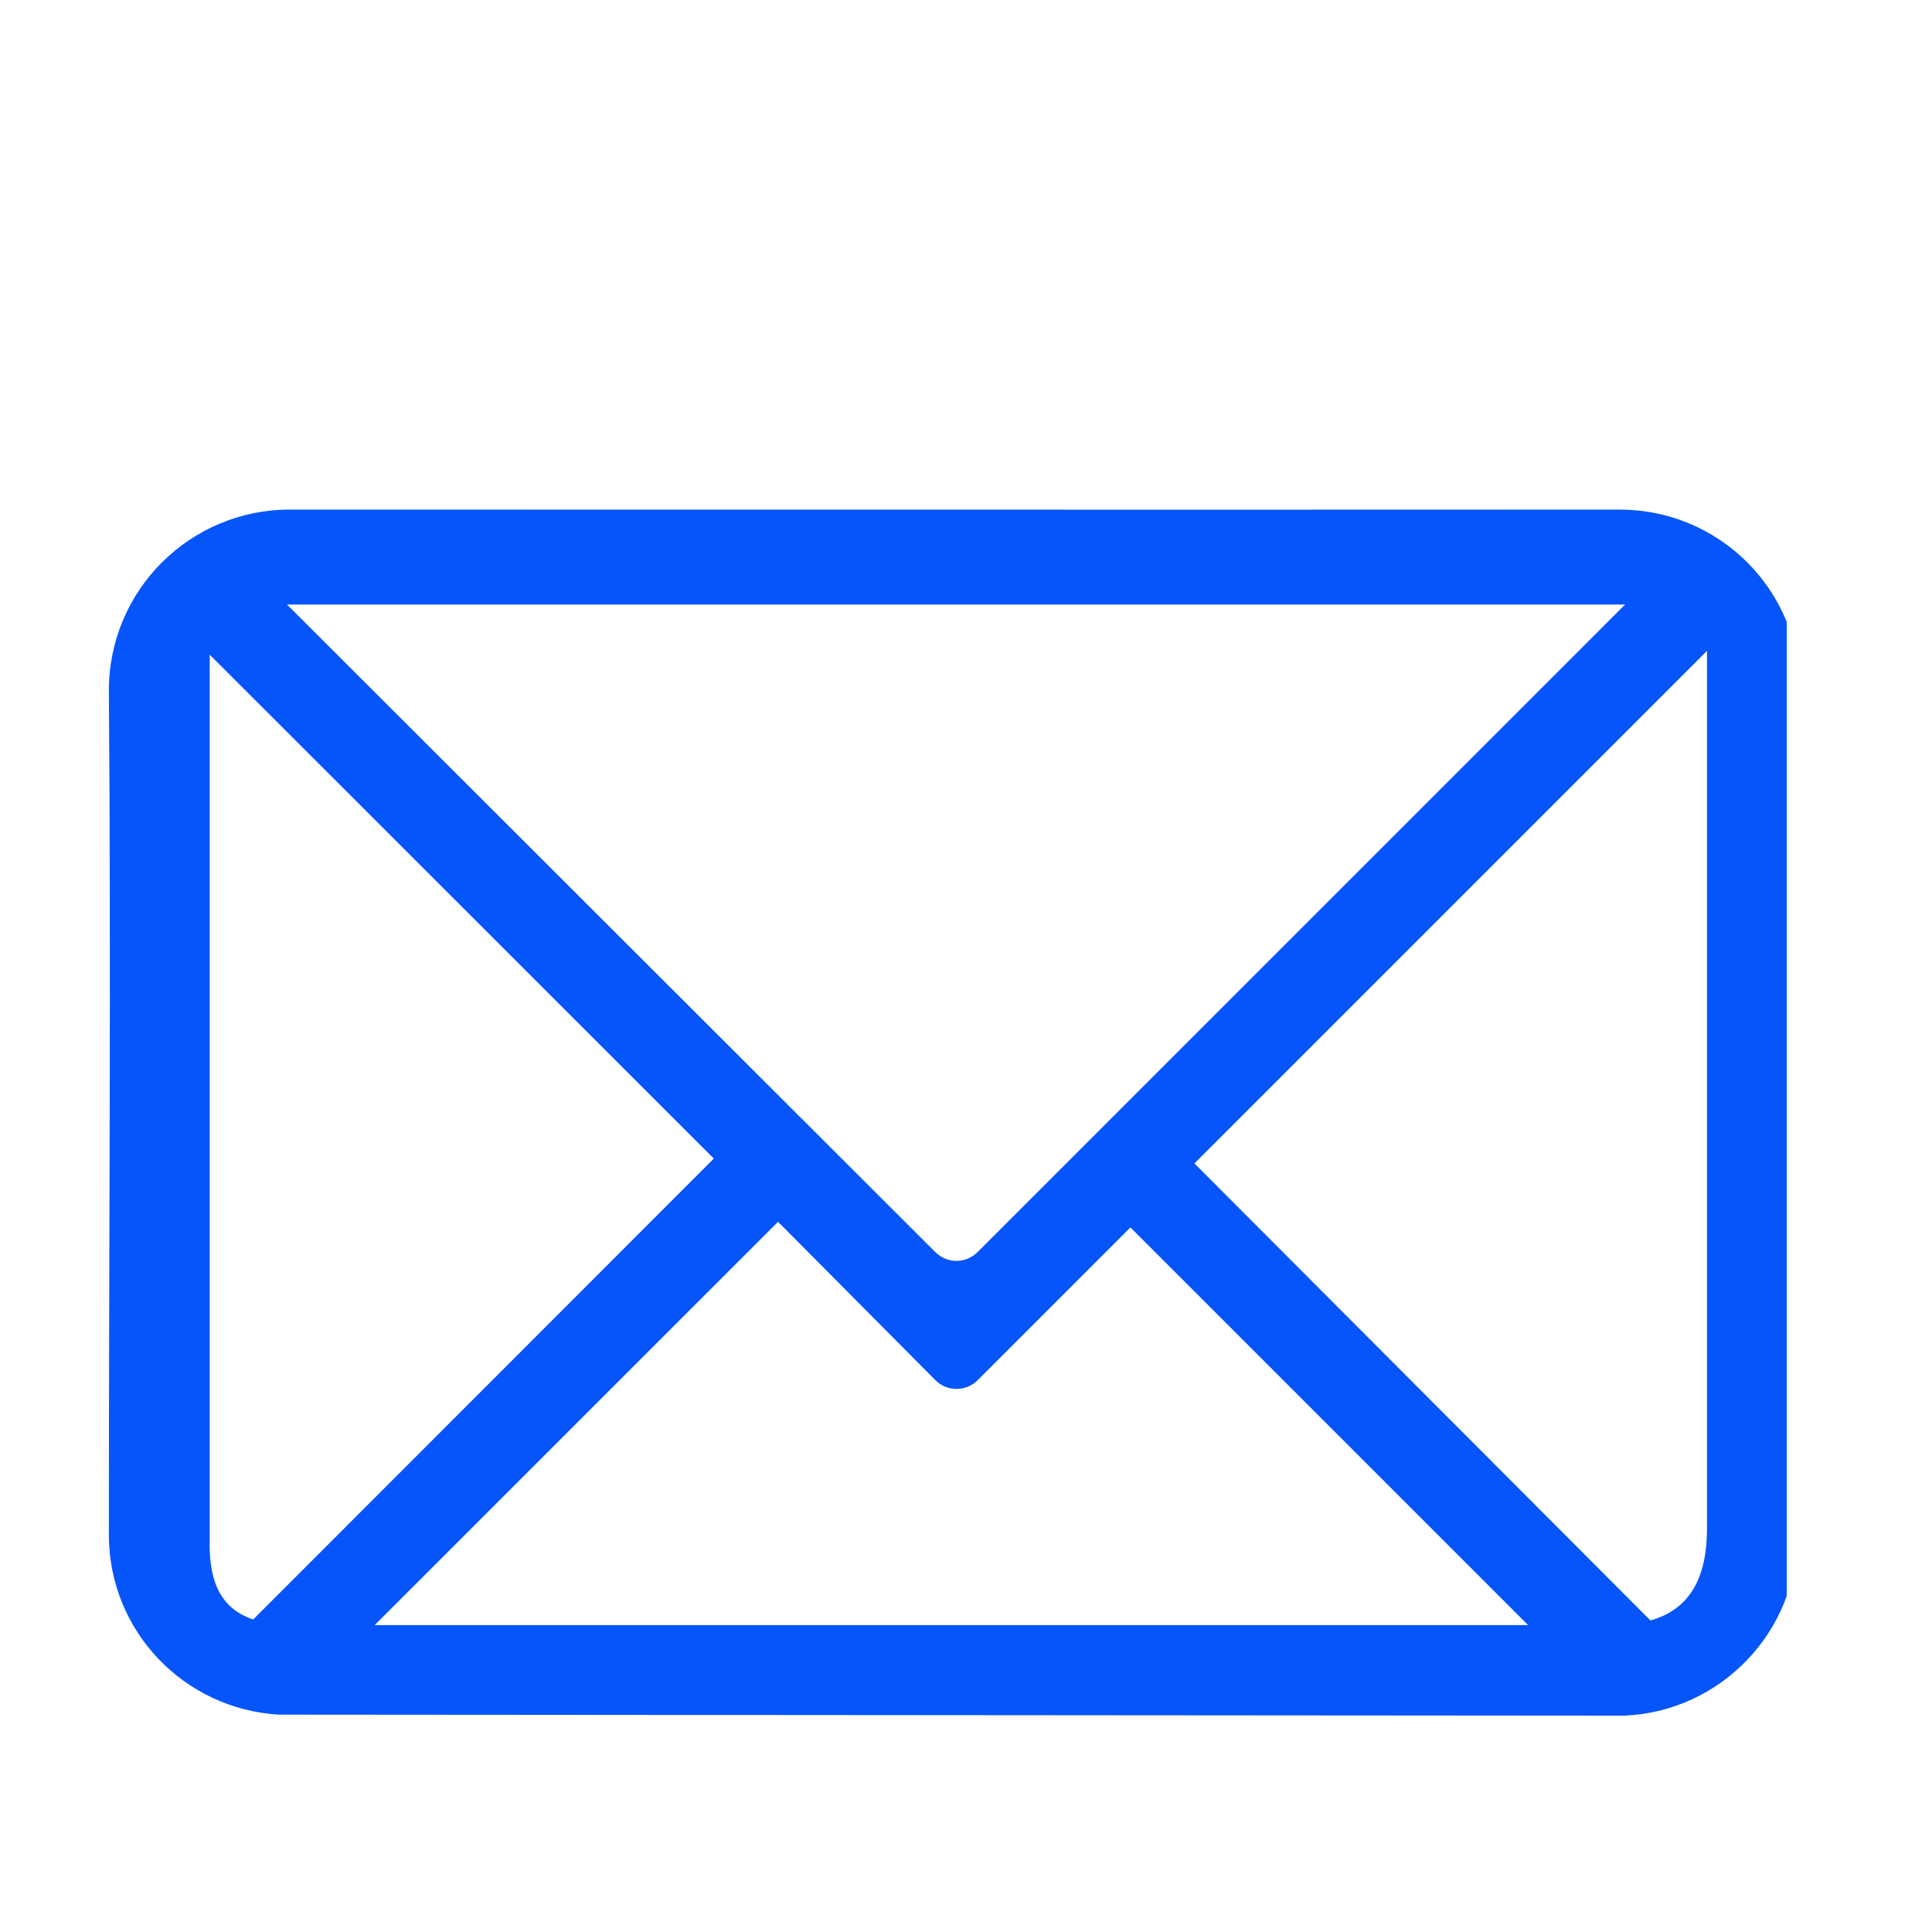 <svg xmlns="http://www.w3.org/2000/svg" xmlns:xlink="http://www.w3.org/1999/xlink" width="50" zoomAndPan="magnify" viewBox="0 0 37.5 37.5" height="50" preserveAspectRatio="xMidYMid meet" version="1.0"><defs><clipPath id="b9dd24fe99"><path d="M 2.113 9.887 L 34.68 9.887 L 34.68 33.57 L 2.113 33.57 Z M 2.113 9.887 " clip-rule="nonzero"/></clipPath></defs><g clip-path="url(#b9dd24fe99)"><path fill="#0555fa" d="M 5.625 9.891 C 3.688 9.891 2.113 11.457 2.113 13.402 C 2.156 18.727 2.113 24.359 2.113 29.789 C 2.113 31.656 3.566 33.168 5.406 33.281 L 31.523 33.301 C 33.395 33.223 34.887 31.68 34.887 29.789 L 34.887 12.797 C 34.605 11.141 33.168 9.891 31.434 9.891 C 22.836 9.895 14.227 9.891 5.625 9.891 Z M 5.57 11.734 L 31.543 11.734 L 18.977 24.301 C 18.746 24.531 18.383 24.531 18.152 24.301 Z M 33.133 12.633 L 33.133 29.66 C 33.133 30.676 32.766 31.246 32.035 31.453 L 23.184 22.582 Z M 4.07 12.707 L 13.855 22.488 L 4.914 31.434 C 4.301 31.227 4.086 30.734 4.07 30.062 Z M 15.102 23.715 L 18.156 26.789 C 18.383 27.016 18.75 27.016 18.977 26.789 L 21.941 23.824 L 29.66 31.543 L 7.273 31.543 Z M 15.102 23.715 " fill-opacity="1" fill-rule="nonzero"/></g></svg>